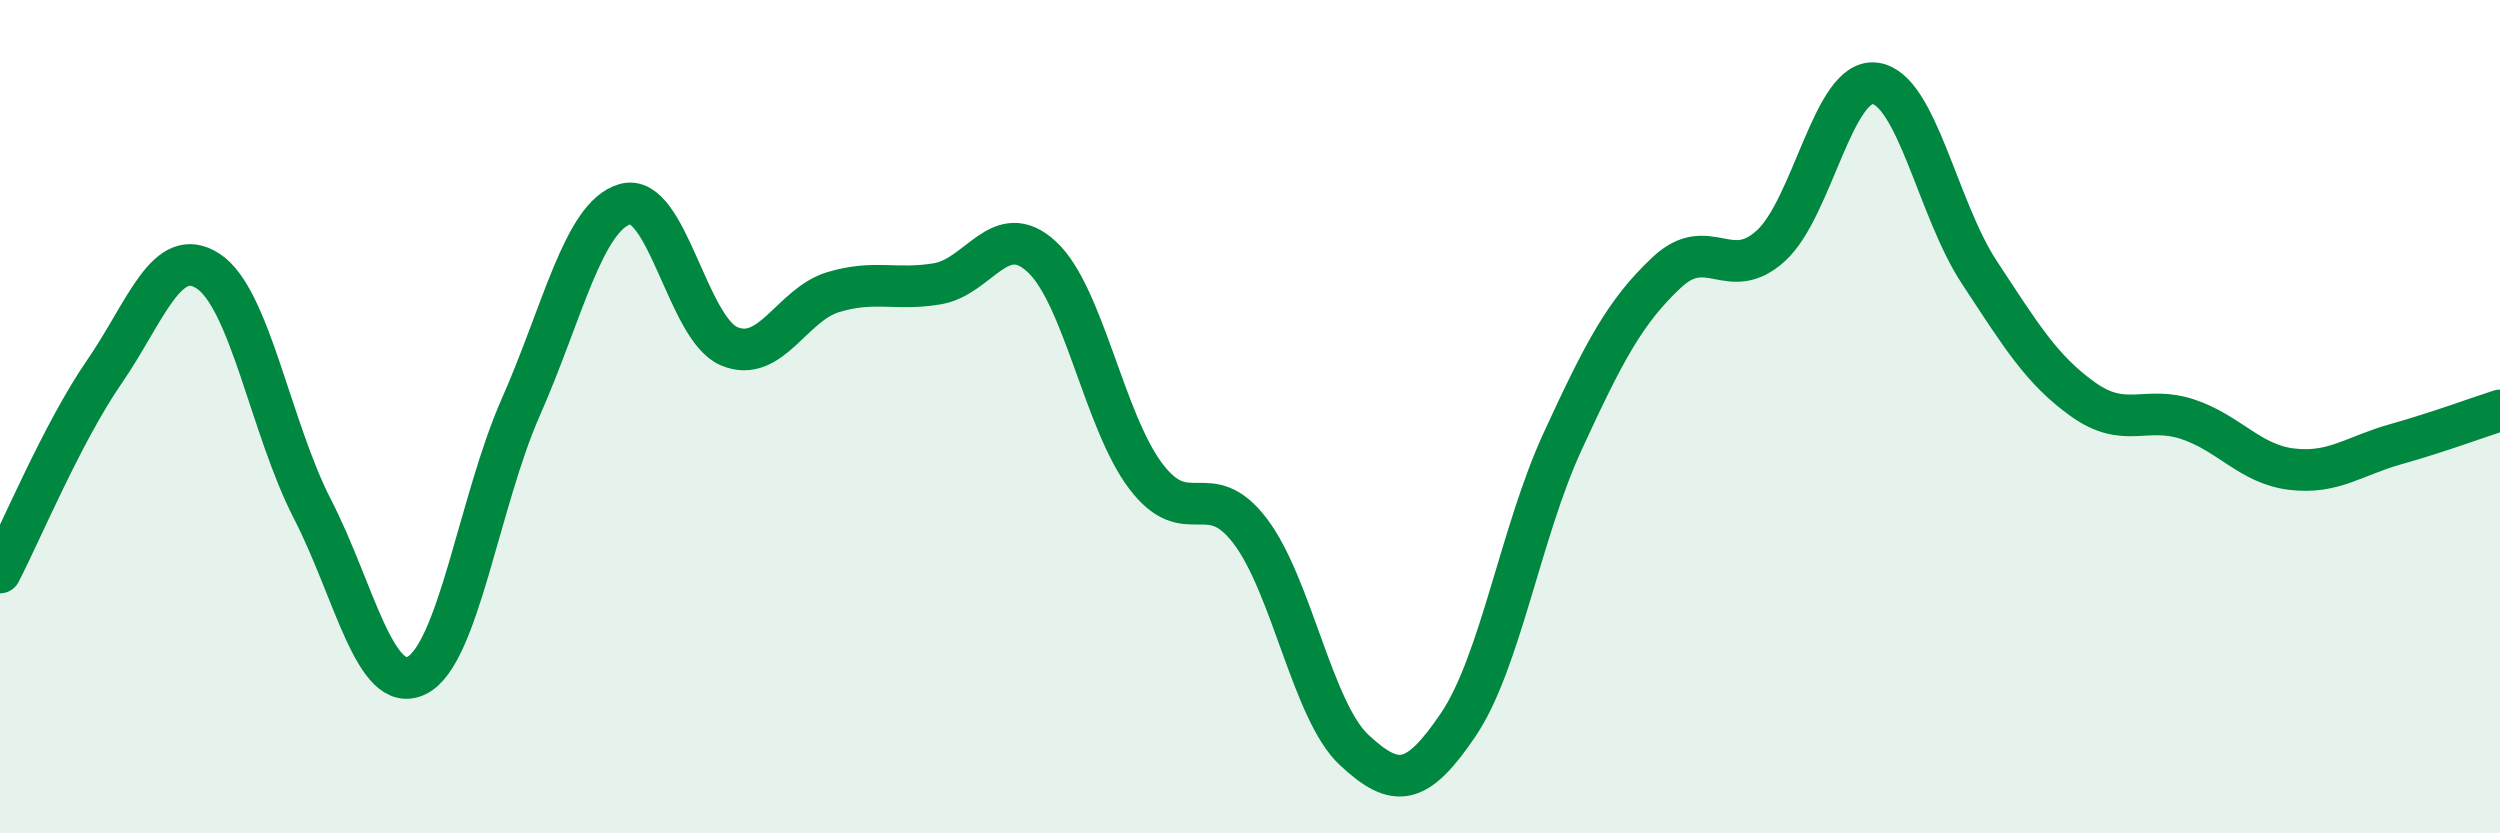 
    <svg width="60" height="20" viewBox="0 0 60 20" xmlns="http://www.w3.org/2000/svg">
      <path
        d="M 0,13.74 C 0.5,12.78 1.5,10.38 2.5,8.93 C 3.5,7.48 4,5.85 5,6.51 C 6,7.17 6.5,10.28 7.5,12.22 C 8.5,14.16 9,16.7 10,16.21 C 11,15.72 11.5,12.03 12.5,9.77 C 13.5,7.51 14,5.19 15,4.9 C 16,4.61 16.5,7.89 17.5,8.31 C 18.5,8.73 19,7.31 20,7.01 C 21,6.71 21.5,6.98 22.5,6.81 C 23.5,6.64 24,5.24 25,6.16 C 26,7.08 26.5,10.11 27.5,11.43 C 28.5,12.75 29,11.43 30,12.74 C 31,14.05 31.5,17.07 32.5,18 C 33.5,18.93 34,18.87 35,17.39 C 36,15.91 36.5,12.77 37.5,10.6 C 38.5,8.43 39,7.48 40,6.54 C 41,5.6 41.5,6.81 42.5,5.9 C 43.5,4.99 44,1.87 45,2 C 46,2.13 46.5,5.01 47.5,6.53 C 48.5,8.05 49,8.88 50,9.59 C 51,10.3 51.5,9.73 52.5,10.06 C 53.5,10.39 54,11.14 55,11.26 C 56,11.38 56.5,10.94 57.5,10.66 C 58.5,10.38 59.5,10.01 60,9.85L60 20L0 20Z"
        fill="#008740"
        opacity="0.1"
        stroke-linecap="round"
        stroke-linejoin="round"
      />
      <path
        d="M 0,13.74 C 0.5,12.78 1.5,10.38 2.5,8.93 C 3.5,7.48 4,5.85 5,6.51 C 6,7.17 6.5,10.28 7.5,12.22 C 8.5,14.16 9,16.7 10,16.21 C 11,15.72 11.5,12.03 12.5,9.77 C 13.5,7.51 14,5.19 15,4.9 C 16,4.61 16.5,7.89 17.5,8.31 C 18.5,8.73 19,7.31 20,7.01 C 21,6.71 21.5,6.98 22.5,6.81 C 23.5,6.64 24,5.24 25,6.16 C 26,7.08 26.5,10.11 27.5,11.43 C 28.5,12.75 29,11.43 30,12.74 C 31,14.05 31.5,17.07 32.5,18 C 33.5,18.93 34,18.87 35,17.39 C 36,15.91 36.5,12.77 37.5,10.6 C 38.5,8.43 39,7.48 40,6.54 C 41,5.6 41.5,6.81 42.5,5.9 C 43.5,4.99 44,1.87 45,2 C 46,2.13 46.5,5.01 47.5,6.53 C 48.5,8.05 49,8.88 50,9.59 C 51,10.3 51.5,9.73 52.5,10.06 C 53.5,10.39 54,11.14 55,11.26 C 56,11.38 56.5,10.94 57.5,10.66 C 58.5,10.38 59.5,10.01 60,9.85"
        stroke="#008740"
        stroke-width="1"
        fill="none"
        stroke-linecap="round"
        stroke-linejoin="round"
      />
    </svg>
  